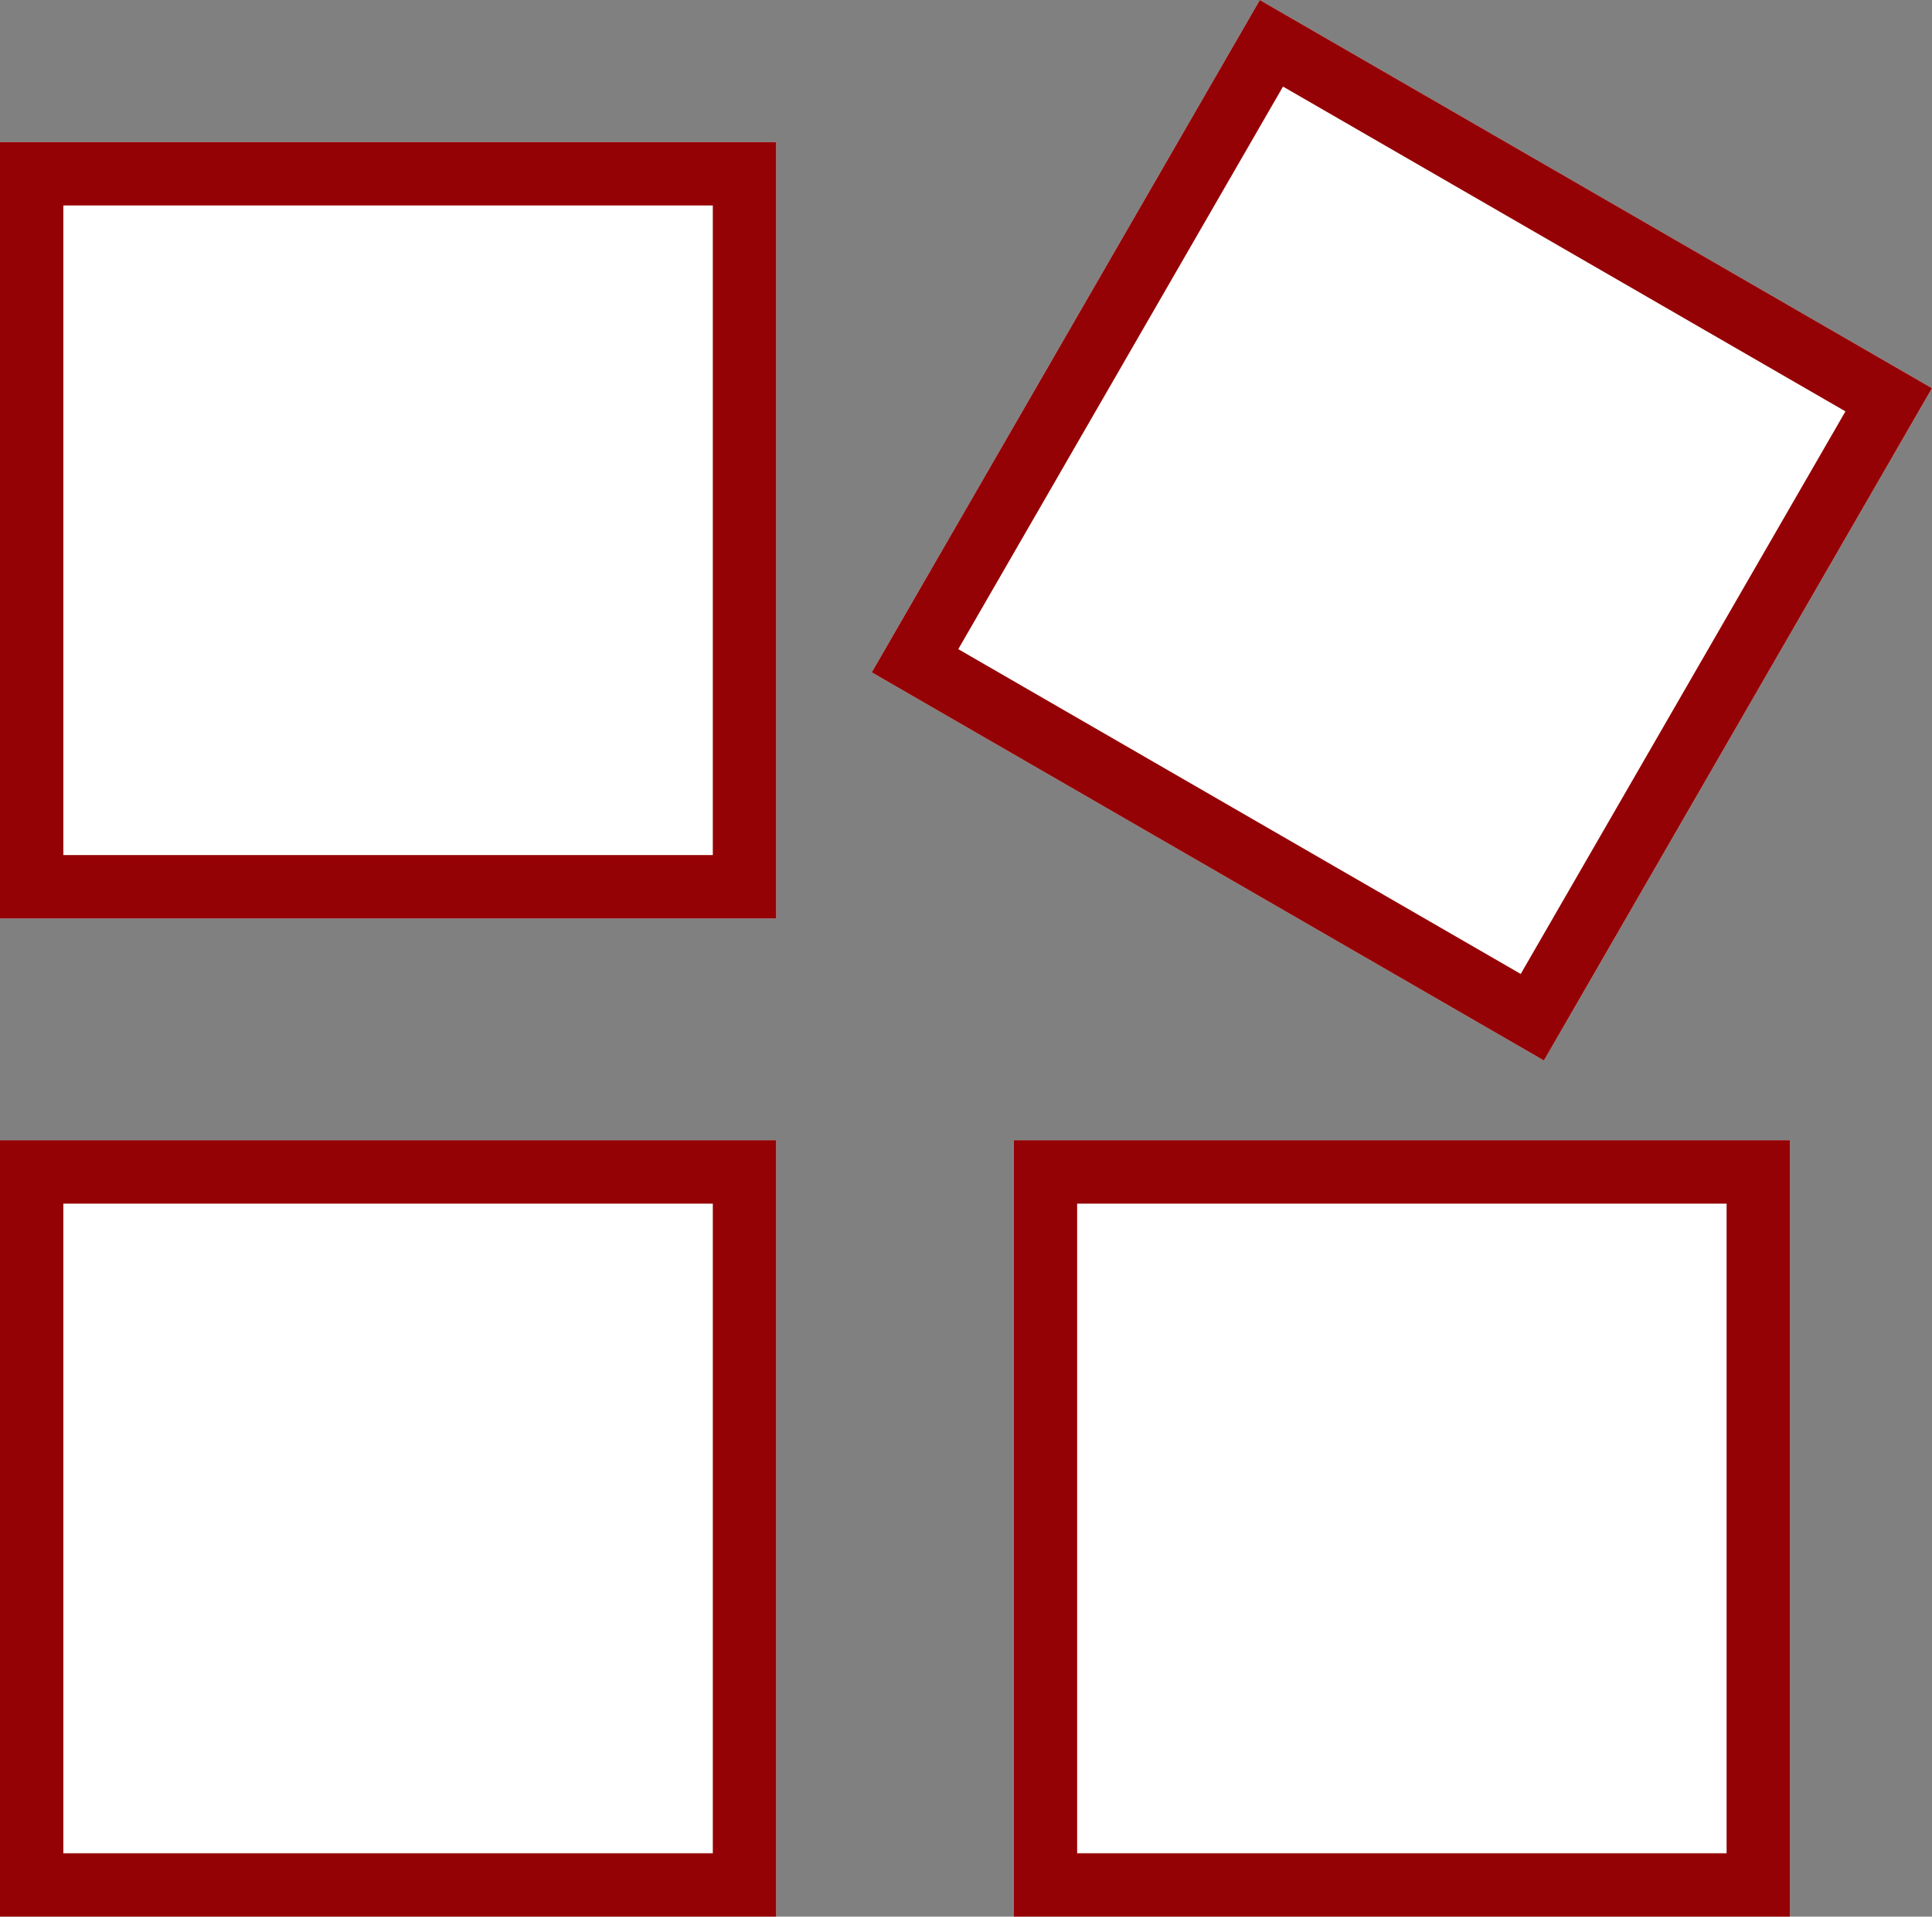 <?xml version="1.0" encoding="UTF-8"?>
<svg xmlns="http://www.w3.org/2000/svg" width="121.967" height="120.968" viewBox="0 0 121.967 120.968">
  <rect x="0" y="0" width="121.967" height="120.968" fill="#808080" stroke="none"/>
  <defs>
    <style>.a{fill:#fff;}.b{fill:#950205;}</style>
  </defs>
  <g transform="translate(-526 -1802.032)">
    <rect class="a" width="49" height="49" transform="translate(526 1811)"></rect>
    <path class="b" d="M4,4V45H45V4H4M0,0H49V49H0Z" transform="translate(526 1811)"></path>
    <rect class="a" width="49" height="49" transform="translate(526 1874)"></rect>
    <path class="b" d="M4,4V45H45V4H4M0,0H49V49H0Z" transform="translate(526 1874)"></path>
    <rect class="a" width="49" height="49" transform="translate(605.532 1802.032) rotate(30)"></rect>
    <path class="b" d="M4,4V45H45V4H4M0,0H49V49H0Z" transform="translate(605.532 1802.032) rotate(30)"></path>
    <rect class="a" width="49" height="49" transform="translate(590 1874)"></rect>
    <path class="b" d="M4,4V45H45V4H4M0,0H49V49H0Z" transform="translate(590 1874)"></path>
  </g>
</svg>
